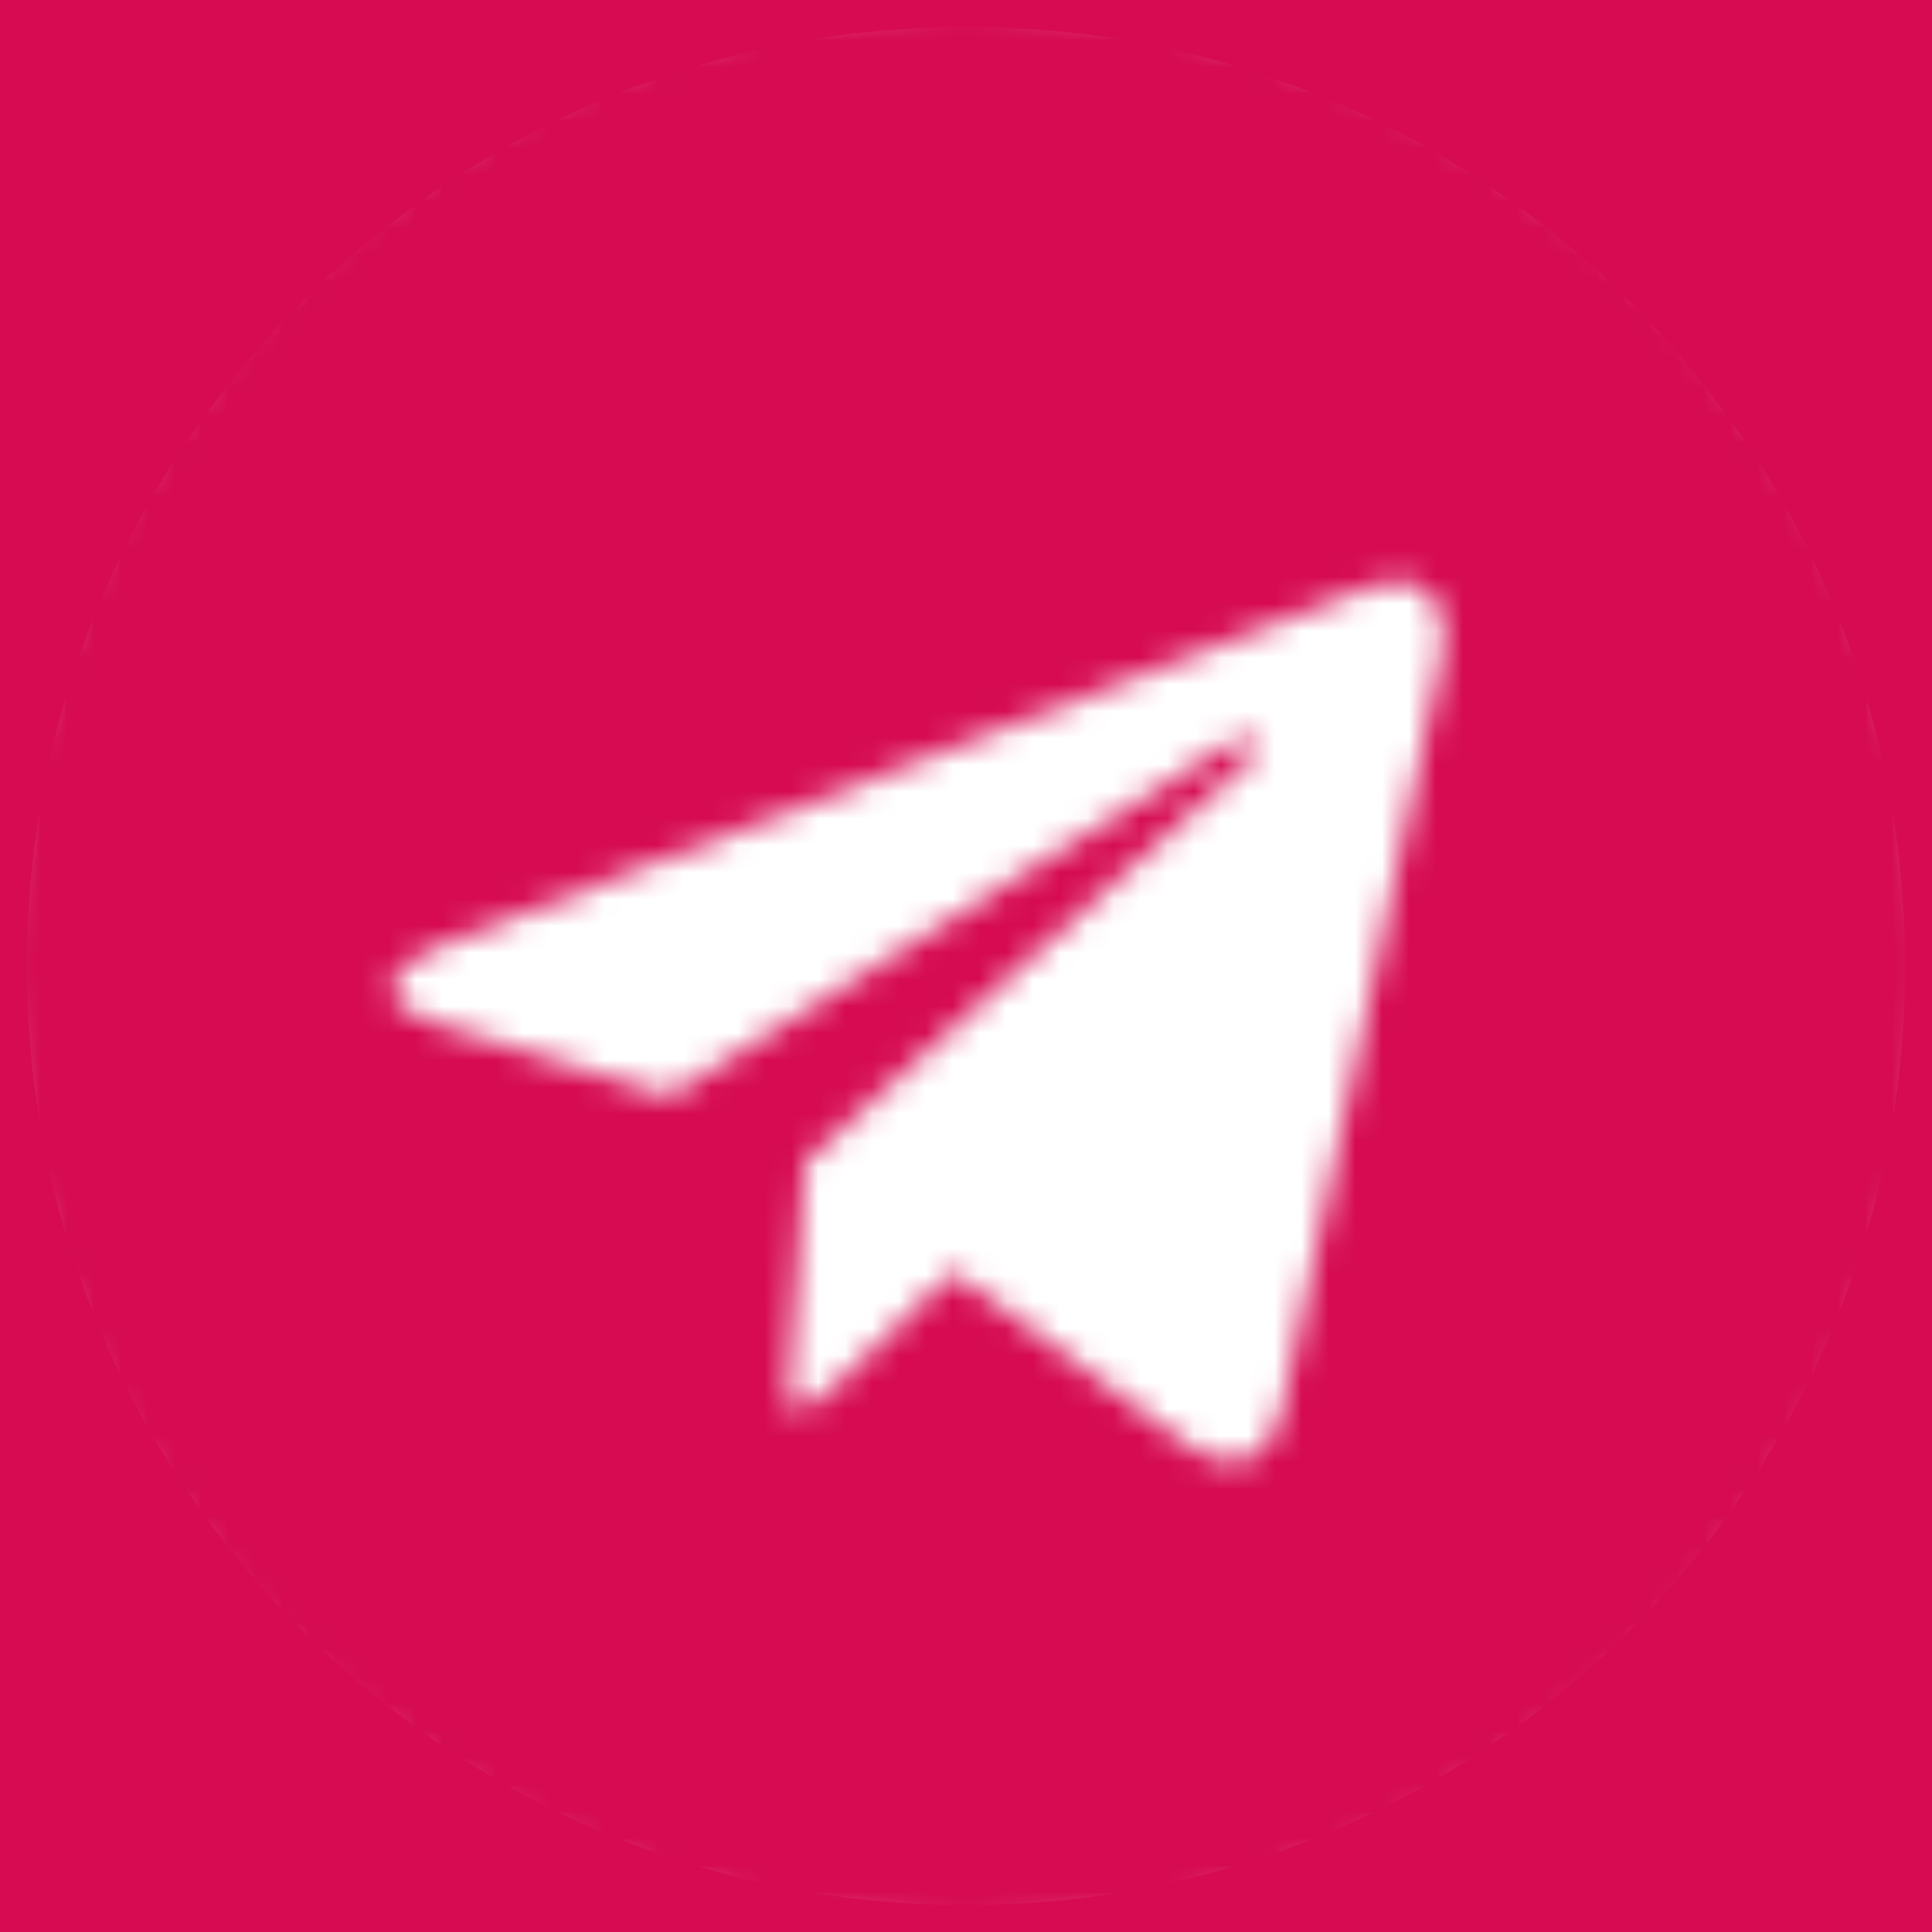 <?xml version="1.0" encoding="UTF-8"?> <svg xmlns="http://www.w3.org/2000/svg" width="72" height="72" viewBox="0 0 72 72" fill="none"><path fill-rule="evenodd" clip-rule="evenodd" d="M72 0H0V72H72V0ZM36 71C55.33 71 71 55.33 71 36C71 16.67 55.33 1 36 1C16.67 1 1 16.67 1 36C1 55.33 16.67 71 36 71Z" fill="#D60B52"></path><mask id="mask0_530_687" style="mask-type:alpha" maskUnits="userSpaceOnUse" x="0" y="0" width="72" height="72"><path d="M36 0C16.113 0 0 16.113 0 36C0 55.887 16.113 72 36 72C55.887 72 72 55.887 72 36C72 16.113 55.887 0 36 0ZM53.681 24.663L47.773 52.505C47.337 54.479 46.161 54.958 44.521 54.029L35.521 47.395L31.181 51.576C30.702 52.055 30.295 52.461 29.366 52.461L30.005 43.302L46.684 28.234C47.41 27.595 46.524 27.232 45.566 27.871L24.953 40.848L16.069 38.076C14.139 37.466 14.095 36.145 16.476 35.216L51.184 21.832C52.795 21.252 54.203 22.224 53.681 24.663Z" fill="#0FA958"></path></mask><g mask="url(#mask0_530_687)"><rect x="-1.032" y="-1.032" width="74.323" height="74.323" fill="#D60B52"></rect></g></svg> 